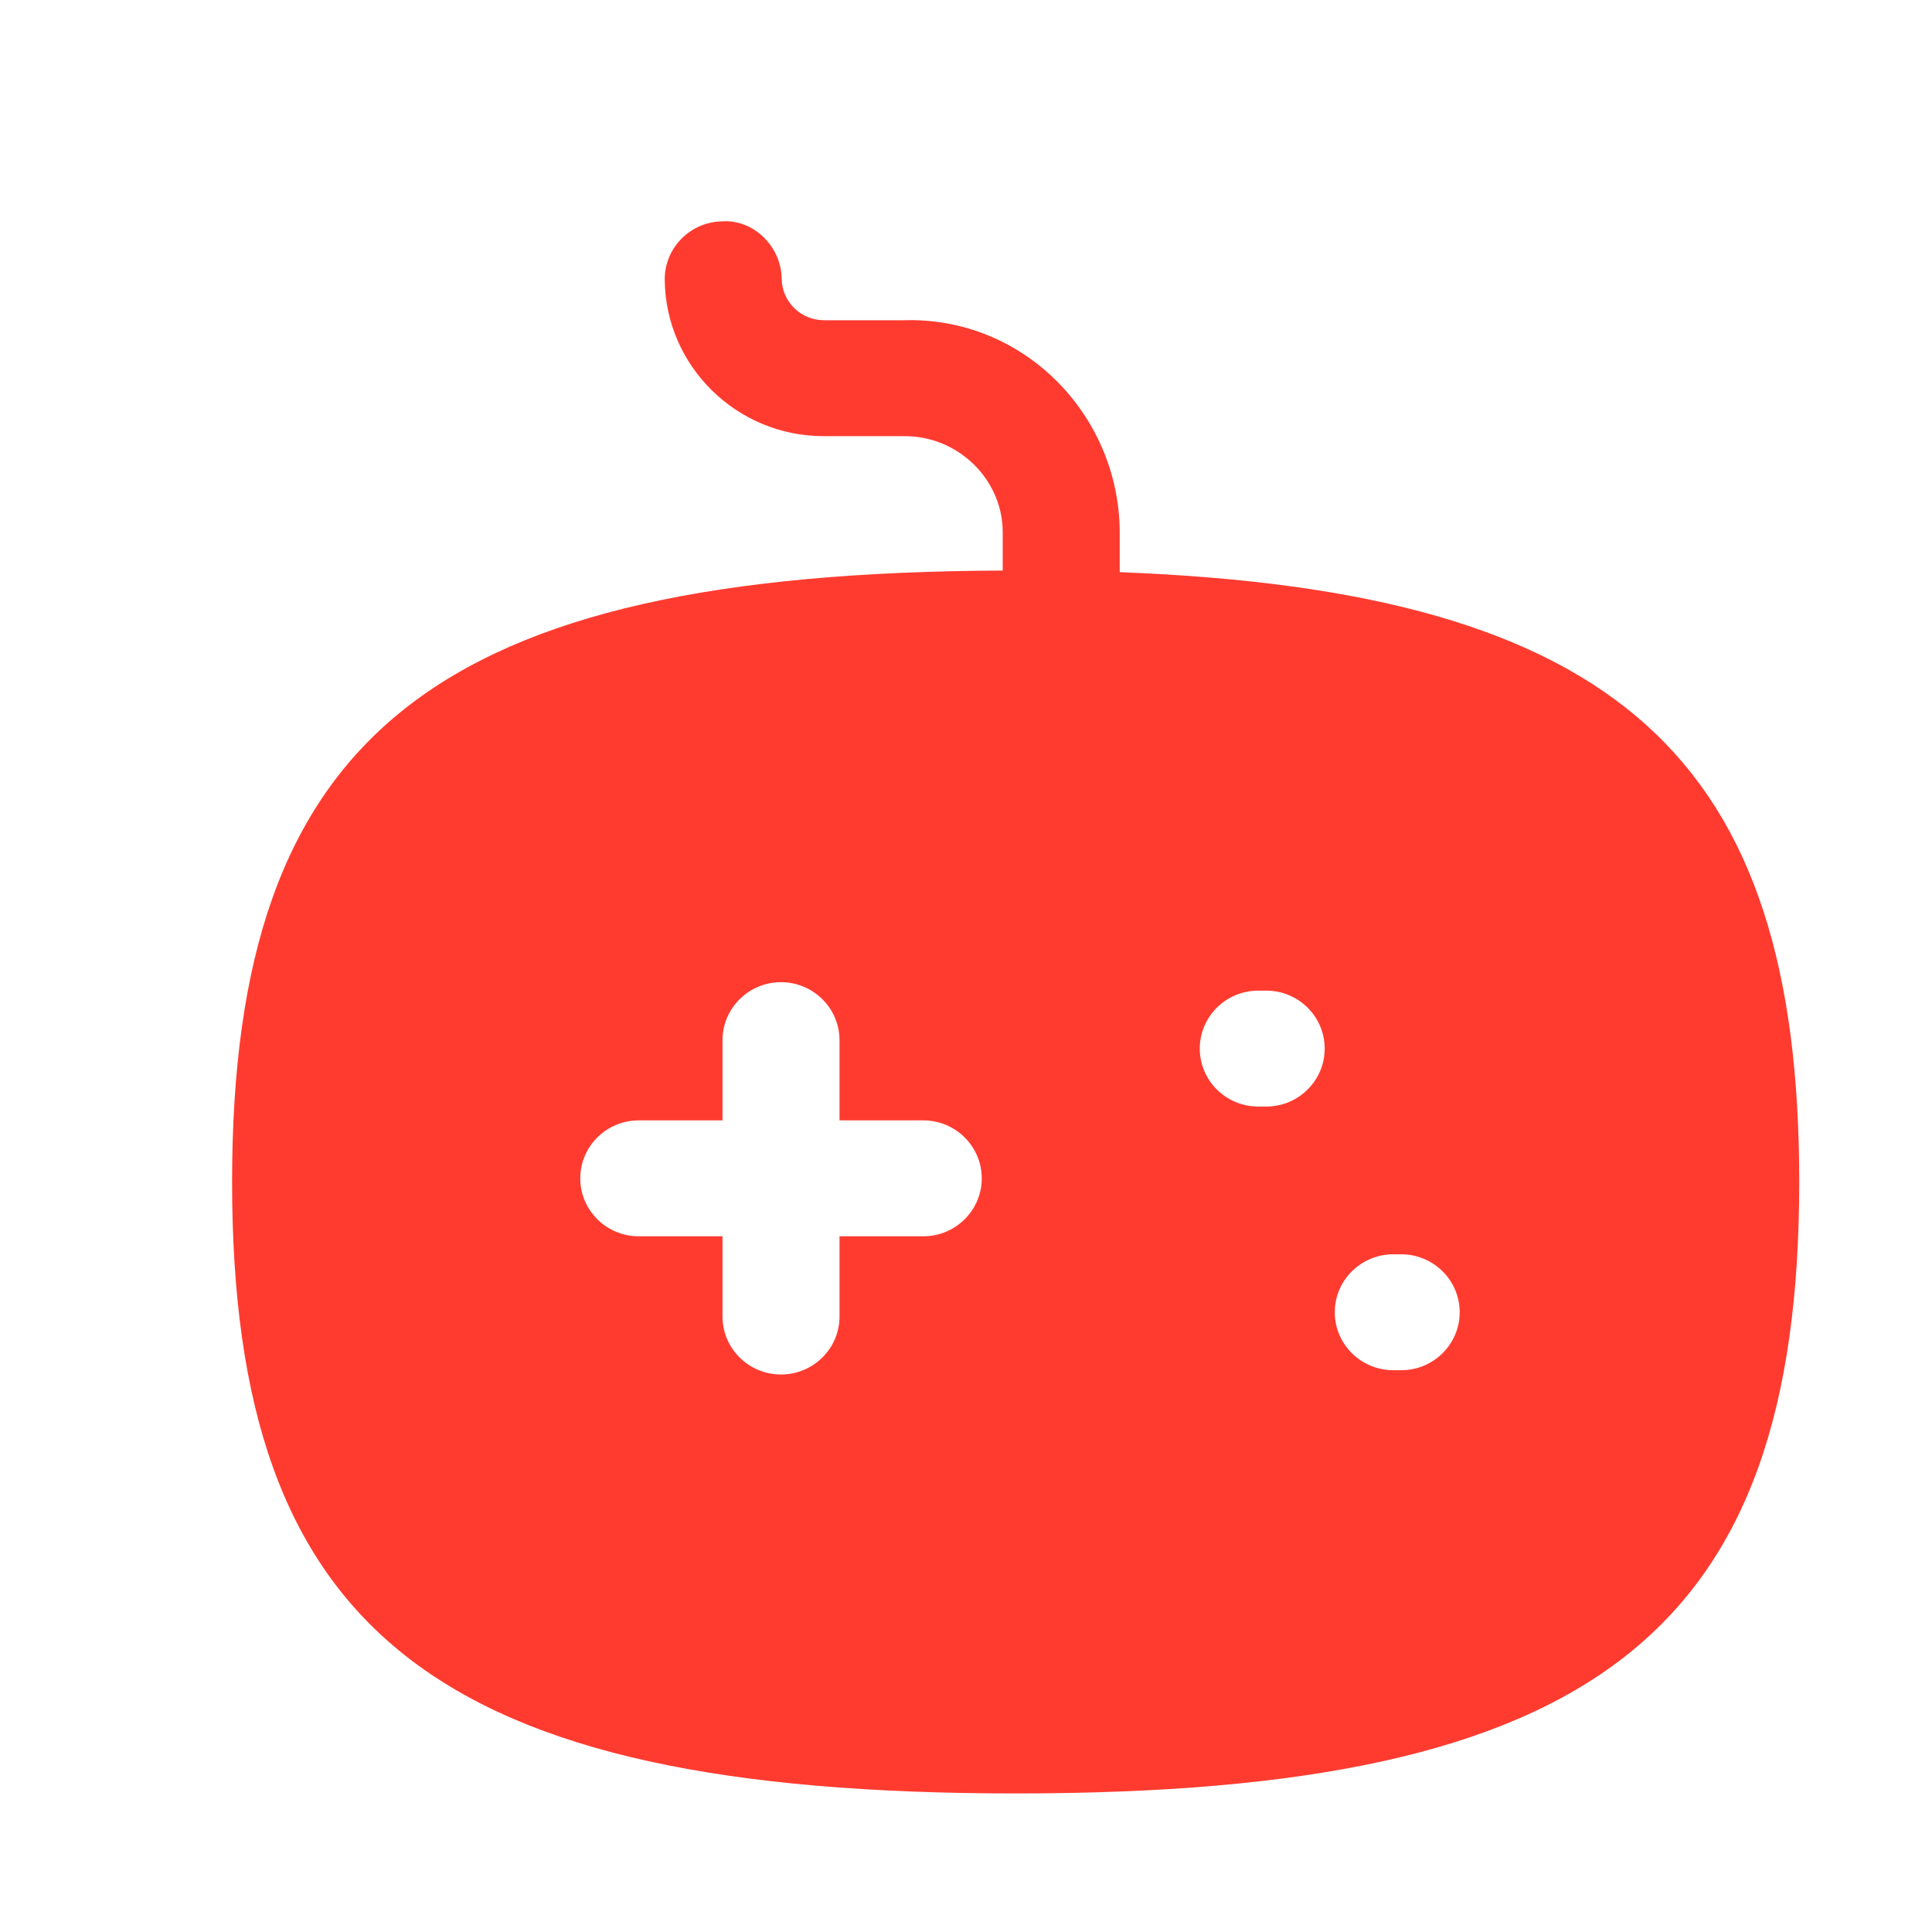 <svg xmlns="http://www.w3.org/2000/svg" fill="none" viewBox="0 0 32 32" height="32" width="32">
<path fill="#FF3B30" d="M23.208 22.695H23.077C22.542 22.695 22.108 22.265 22.108 21.735C22.108 21.206 22.542 20.775 23.077 20.775H23.208C23.743 20.775 24.177 21.206 24.177 21.735C24.177 22.265 23.743 22.695 23.208 22.695ZM20.973 18.328H20.841C20.306 18.328 19.872 17.898 19.872 17.368C19.872 16.838 20.306 16.408 20.841 16.408H20.973C21.507 16.408 21.941 16.838 21.941 17.368C21.941 17.898 21.507 18.328 20.973 18.328ZM15.292 20.477H13.905V21.806C13.905 22.336 13.47 22.766 12.936 22.766C12.401 22.766 11.967 22.336 11.967 21.806V20.477H10.58C10.045 20.477 9.611 20.047 9.611 19.517C9.611 18.987 10.045 18.557 10.58 18.557H11.967V17.229C11.967 16.699 12.401 16.268 12.936 16.268C13.47 16.268 13.905 16.699 13.905 17.229V18.557H15.292C15.826 18.557 16.261 18.987 16.261 19.517C16.261 20.047 15.826 20.477 15.292 20.477ZM18.546 9.477V8.782C18.52 6.85 16.939 5.244 14.968 5.304H13.649C13.464 5.304 13.29 5.234 13.158 5.106C13.024 4.975 12.95 4.802 12.947 4.617C12.942 4.085 12.482 3.634 11.97 3.666C11.435 3.671 11.005 4.105 11.01 4.635C11.024 6.068 12.205 7.224 13.64 7.224H14.986C15.869 7.224 16.596 7.933 16.608 8.796V9.45C7.196 9.491 3.844 12.153 3.844 19.575C3.844 27.052 7.241 29.705 16.824 29.705C26.405 29.705 29.801 27.052 29.801 19.575C29.801 12.562 26.816 9.794 18.546 9.477Z" clip-rule="evenodd" fill-rule="evenodd"></path>
</svg>
